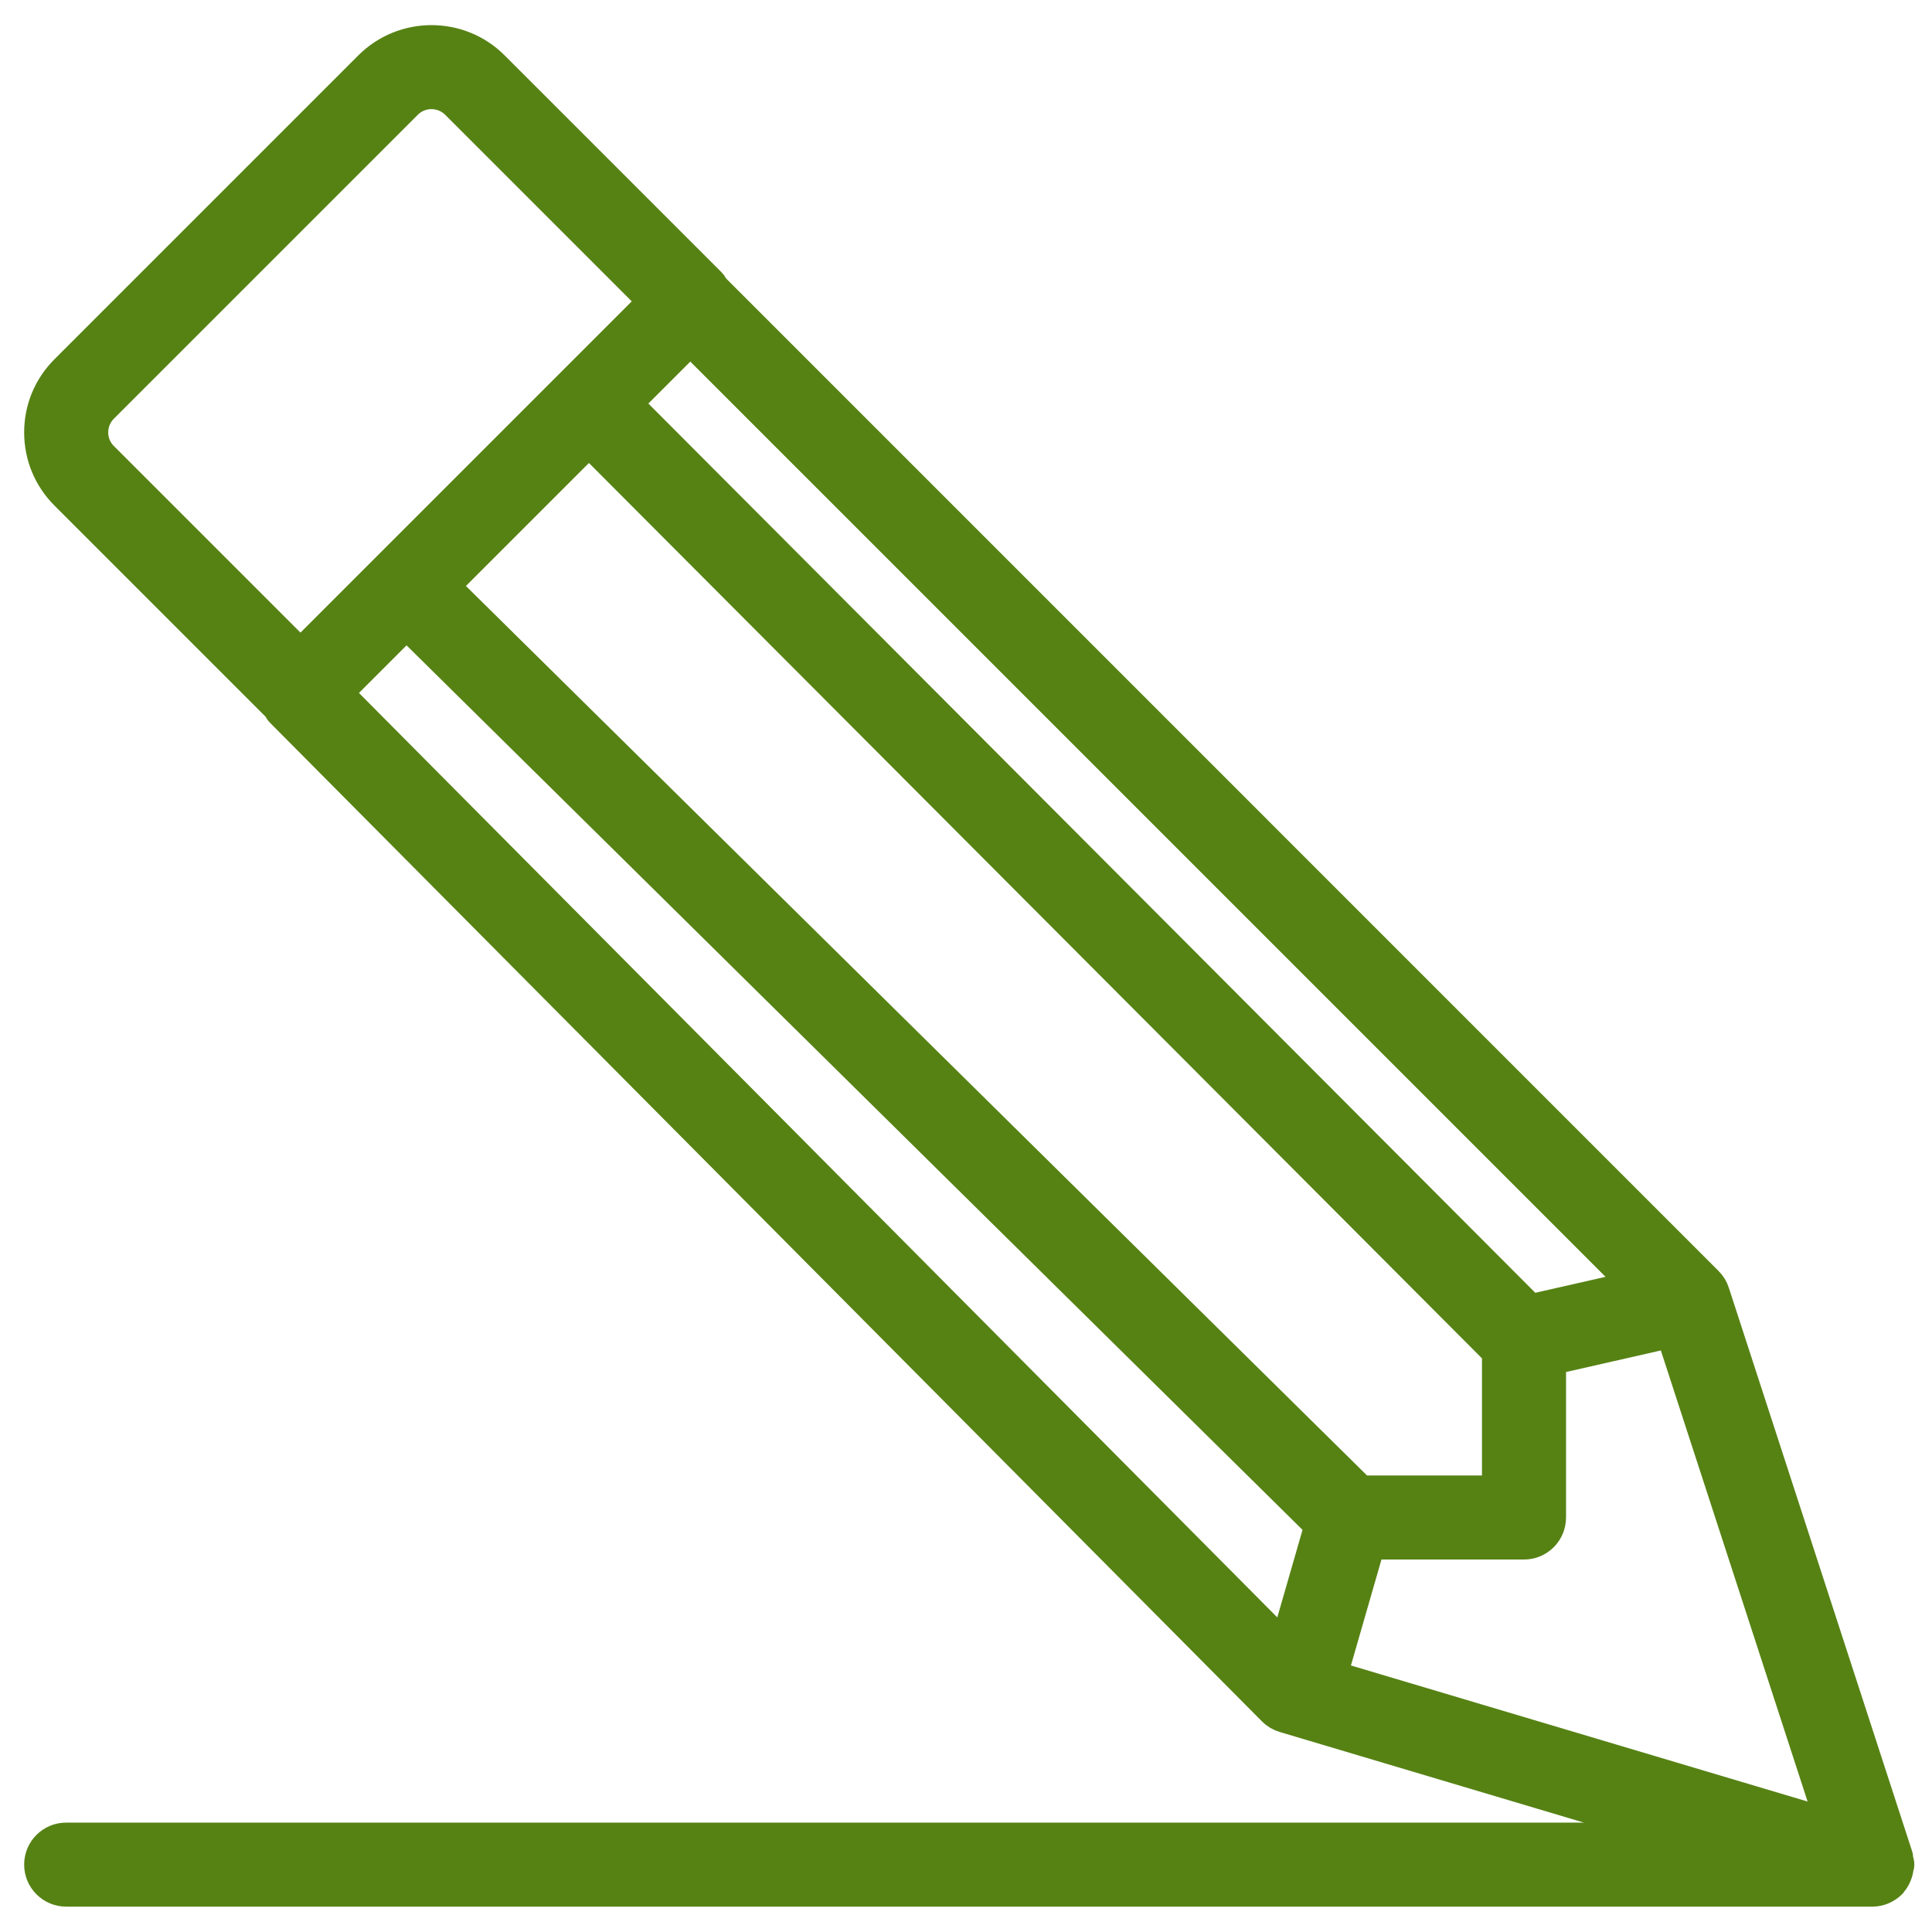 <svg xmlns="http://www.w3.org/2000/svg" xmlns:xlink="http://www.w3.org/1999/xlink" id="Layer_1" width="800px" height="800px" viewBox="-0.64 -0.64 33.28 33.28" xml:space="preserve" fill="#568214" stroke="#568214" stroke-width="0.448"><g id="SVGRepo_bgCarrier" stroke-width="0"></g><g id="SVGRepo_tracerCarrier" stroke-linecap="round" stroke-linejoin="round" stroke="#CCCCCC" stroke-width="0.064"></g><g id="SVGRepo_iconCarrier"> <g> <path fill="#568214" d="M0,31.479c0,0.276,0.224,0.5,0.5,0.5h31.111c0.067,0,0.132-0.013,0.193-0.039 c0.061-0.026,0.116-0.063,0.162-0.109c0.001-0.001,0.002-0.001,0.003-0.002c0.003-0.003,0.003-0.009,0.007-0.012 c0.051-0.055,0.084-0.122,0.107-0.195c0.007-0.023,0.01-0.045,0.014-0.069c0.004-0.025,0.015-0.047,0.015-0.073 c0-0.04-0.014-0.075-0.023-0.112c-0.003-0.014,0.003-0.028-0.002-0.042l-3.16-9.715c-0.024-0.075-0.066-0.144-0.122-0.199 L11.688,4.294c-0.018-0.028-0.031-0.058-0.055-0.083L7.894,0.472c-0.607-0.607-1.595-0.607-2.203,0L0.456,5.707 C0.162,6.001,0,6.392,0,6.808s0.162,0.808,0.456,1.102l3.656,3.656c0.018,0.027,0.03,0.058,0.054,0.082l17.09,17.205 c0.059,0.06,0.131,0.103,0.212,0.127l6.713,2H0.5C0.224,30.979,0,31.203,0,31.479z M6.362,10.161l15.687,15.486l-0.577,2.002 L5.227,11.296L6.362,10.161z M22.816,25L7.068,9.455l2.437-2.437l15.607,15.648V25H22.816z M25.735,21.875L10.212,6.311 l1.039-1.039l16.211,16.211L25.735,21.875z M22.988,26h2.624c0.276,0,0.5-0.224,0.5-0.5v-2.685l2.007-0.456l2.723,8.37L22.354,28.2 L22.988,26z M1,6.808C1,6.659,1.058,6.52,1.163,6.414l5.235-5.235c0.217-0.217,0.57-0.218,0.789,0l3.372,3.372l-6.023,6.023 L1.164,7.202C1.058,7.097,1,6.957,1,6.808z"></path> </g> </g></svg>